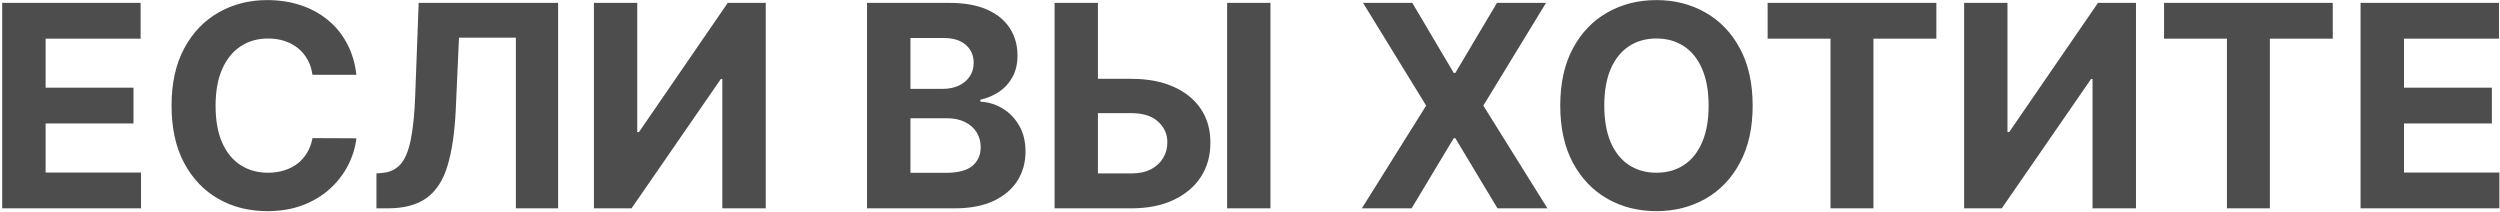<?xml version="1.0" encoding="UTF-8"?> <svg xmlns="http://www.w3.org/2000/svg" width="708" height="60" viewBox="0 0 708 60" fill="none"> <path d="M0.619 59V0.818H39.824V10.96H12.921V24.824H37.807V34.966H12.921V48.858H39.938V59H0.619ZM100.939 21.188H88.496C88.269 19.578 87.805 18.148 87.104 16.898C86.403 15.629 85.503 14.549 84.405 13.659C83.306 12.769 82.037 12.087 80.598 11.614C79.178 11.14 77.634 10.903 75.967 10.903C72.956 10.903 70.333 11.652 68.098 13.148C65.863 14.625 64.13 16.784 62.899 19.625C61.668 22.447 61.053 25.875 61.053 29.909C61.053 34.057 61.668 37.542 62.899 40.364C64.149 43.186 65.892 45.316 68.126 46.756C70.361 48.195 72.947 48.915 75.882 48.915C77.53 48.915 79.055 48.697 80.456 48.261C81.876 47.826 83.136 47.191 84.234 46.358C85.333 45.506 86.242 44.474 86.962 43.261C87.7 42.049 88.212 40.667 88.496 39.114L100.939 39.17C100.617 41.841 99.812 44.417 98.524 46.898C97.255 49.36 95.541 51.566 93.382 53.517C91.242 55.449 88.685 56.983 85.712 58.119C82.757 59.237 79.414 59.795 75.683 59.795C70.494 59.795 65.854 58.621 61.763 56.273C57.691 53.924 54.471 50.525 52.104 46.074C49.755 41.623 48.581 36.235 48.581 29.909C48.581 23.564 49.774 18.167 52.16 13.716C54.547 9.265 57.785 5.875 61.876 3.545C65.967 1.197 70.57 0.023 75.683 0.023C79.055 0.023 82.18 0.496 85.058 1.443C87.956 2.39 90.522 3.773 92.757 5.591C94.992 7.39 96.81 9.597 98.212 12.21C99.632 14.824 100.541 17.816 100.939 21.188ZM106.607 59V49.114L108.254 48.972C110.375 48.801 112.089 47.996 113.396 46.557C114.703 45.099 115.679 42.778 116.322 39.597C116.985 36.396 117.411 32.097 117.601 26.699L118.567 0.818H158.055V59H146.095V10.676H129.987L129.078 30.932C128.775 37.447 127.999 42.769 126.749 46.898C125.518 51.026 123.548 54.076 120.839 56.045C118.15 58.015 114.466 59 109.788 59H106.607ZM168.197 0.818H180.47V37.409H180.953L206.095 0.818H216.862V59H204.561V22.381H204.135L178.851 59H168.197V0.818ZM245.541 59V0.818H268.837C273.117 0.818 276.687 1.453 279.547 2.722C282.407 3.991 284.556 5.752 285.996 8.006C287.435 10.241 288.155 12.816 288.155 15.733C288.155 18.006 287.7 20.004 286.791 21.727C285.882 23.432 284.632 24.833 283.041 25.932C281.469 27.011 279.67 27.778 277.643 28.233V28.801C279.859 28.896 281.933 29.521 283.865 30.676C285.816 31.831 287.397 33.451 288.609 35.534C289.821 37.599 290.428 40.061 290.428 42.92C290.428 46.008 289.661 48.763 288.126 51.188C286.611 53.593 284.367 55.496 281.393 56.898C278.42 58.299 274.755 59 270.399 59H245.541ZM257.842 48.943H267.871C271.299 48.943 273.799 48.29 275.371 46.983C276.943 45.657 277.729 43.896 277.729 41.699C277.729 40.089 277.34 38.669 276.564 37.438C275.787 36.206 274.679 35.24 273.24 34.54C271.82 33.839 270.125 33.489 268.155 33.489H257.842V48.943ZM257.842 25.165H266.962C268.647 25.165 270.143 24.871 271.45 24.284C272.776 23.678 273.818 22.826 274.575 21.727C275.352 20.629 275.74 19.312 275.74 17.778C275.74 15.676 274.992 13.981 273.496 12.693C272.018 11.405 269.916 10.761 267.189 10.761H257.842V25.165ZM306.528 22.324H320.392C325.013 22.324 328.991 23.072 332.324 24.568C335.676 26.046 338.261 28.138 340.08 30.847C341.898 33.555 342.797 36.746 342.778 40.42C342.797 44.076 341.898 47.305 340.08 50.108C338.261 52.892 335.676 55.07 332.324 56.642C328.991 58.214 325.013 59 320.392 59H298.659V0.818H310.932V49.114H320.392C322.608 49.114 324.473 48.716 325.989 47.92C327.504 47.106 328.65 46.036 329.426 44.71C330.222 43.365 330.61 41.898 330.591 40.307C330.61 37.996 329.739 36.045 327.977 34.455C326.235 32.845 323.706 32.04 320.392 32.04H306.528V22.324ZM359.795 0.818V59H347.523V0.818H359.795ZM399.966 0.818L411.699 20.648H412.153L423.943 0.818H437.835L420.08 29.909L438.233 59H424.085L412.153 39.142H411.699L399.767 59H385.676L403.886 29.909L386.017 0.818H399.966ZM496.351 29.909C496.351 36.254 495.148 41.651 492.743 46.102C490.357 50.553 487.099 53.953 482.97 56.301C478.86 58.631 474.239 59.795 469.107 59.795C463.936 59.795 459.296 58.621 455.186 56.273C451.076 53.924 447.828 50.525 445.442 46.074C443.055 41.623 441.862 36.235 441.862 29.909C441.862 23.564 443.055 18.167 445.442 13.716C447.828 9.265 451.076 5.875 455.186 3.545C459.296 1.197 463.936 0.023 469.107 0.023C474.239 0.023 478.86 1.197 482.97 3.545C487.099 5.875 490.357 9.265 492.743 13.716C495.148 18.167 496.351 23.564 496.351 29.909ZM483.879 29.909C483.879 25.799 483.264 22.333 482.033 19.511C480.821 16.689 479.107 14.549 476.891 13.091C474.675 11.633 472.08 10.903 469.107 10.903C466.133 10.903 463.538 11.633 461.322 13.091C459.107 14.549 457.383 16.689 456.152 19.511C454.94 22.333 454.334 25.799 454.334 29.909C454.334 34.019 454.94 37.485 456.152 40.307C457.383 43.129 459.107 45.269 461.322 46.727C463.538 48.186 466.133 48.915 469.107 48.915C472.08 48.915 474.675 48.186 476.891 46.727C479.107 45.269 480.821 43.129 482.033 40.307C483.264 37.485 483.879 34.019 483.879 29.909ZM500.591 10.96V0.818H548.375V10.96H530.562V59H518.403V10.96H500.591ZM556.244 0.818H568.517V37.409H569L594.142 0.818H604.909V59H592.608V22.381H592.182L566.898 59H556.244V0.818ZM612.857 10.96V0.818H660.641V10.96H642.828V59H630.669V10.96H612.857ZM668.51 59V0.818H707.714V10.96H680.811V24.824H705.697V34.966H680.811V48.858H707.828V59H668.51Z" fill="#4D4D4D"></path> </svg> 